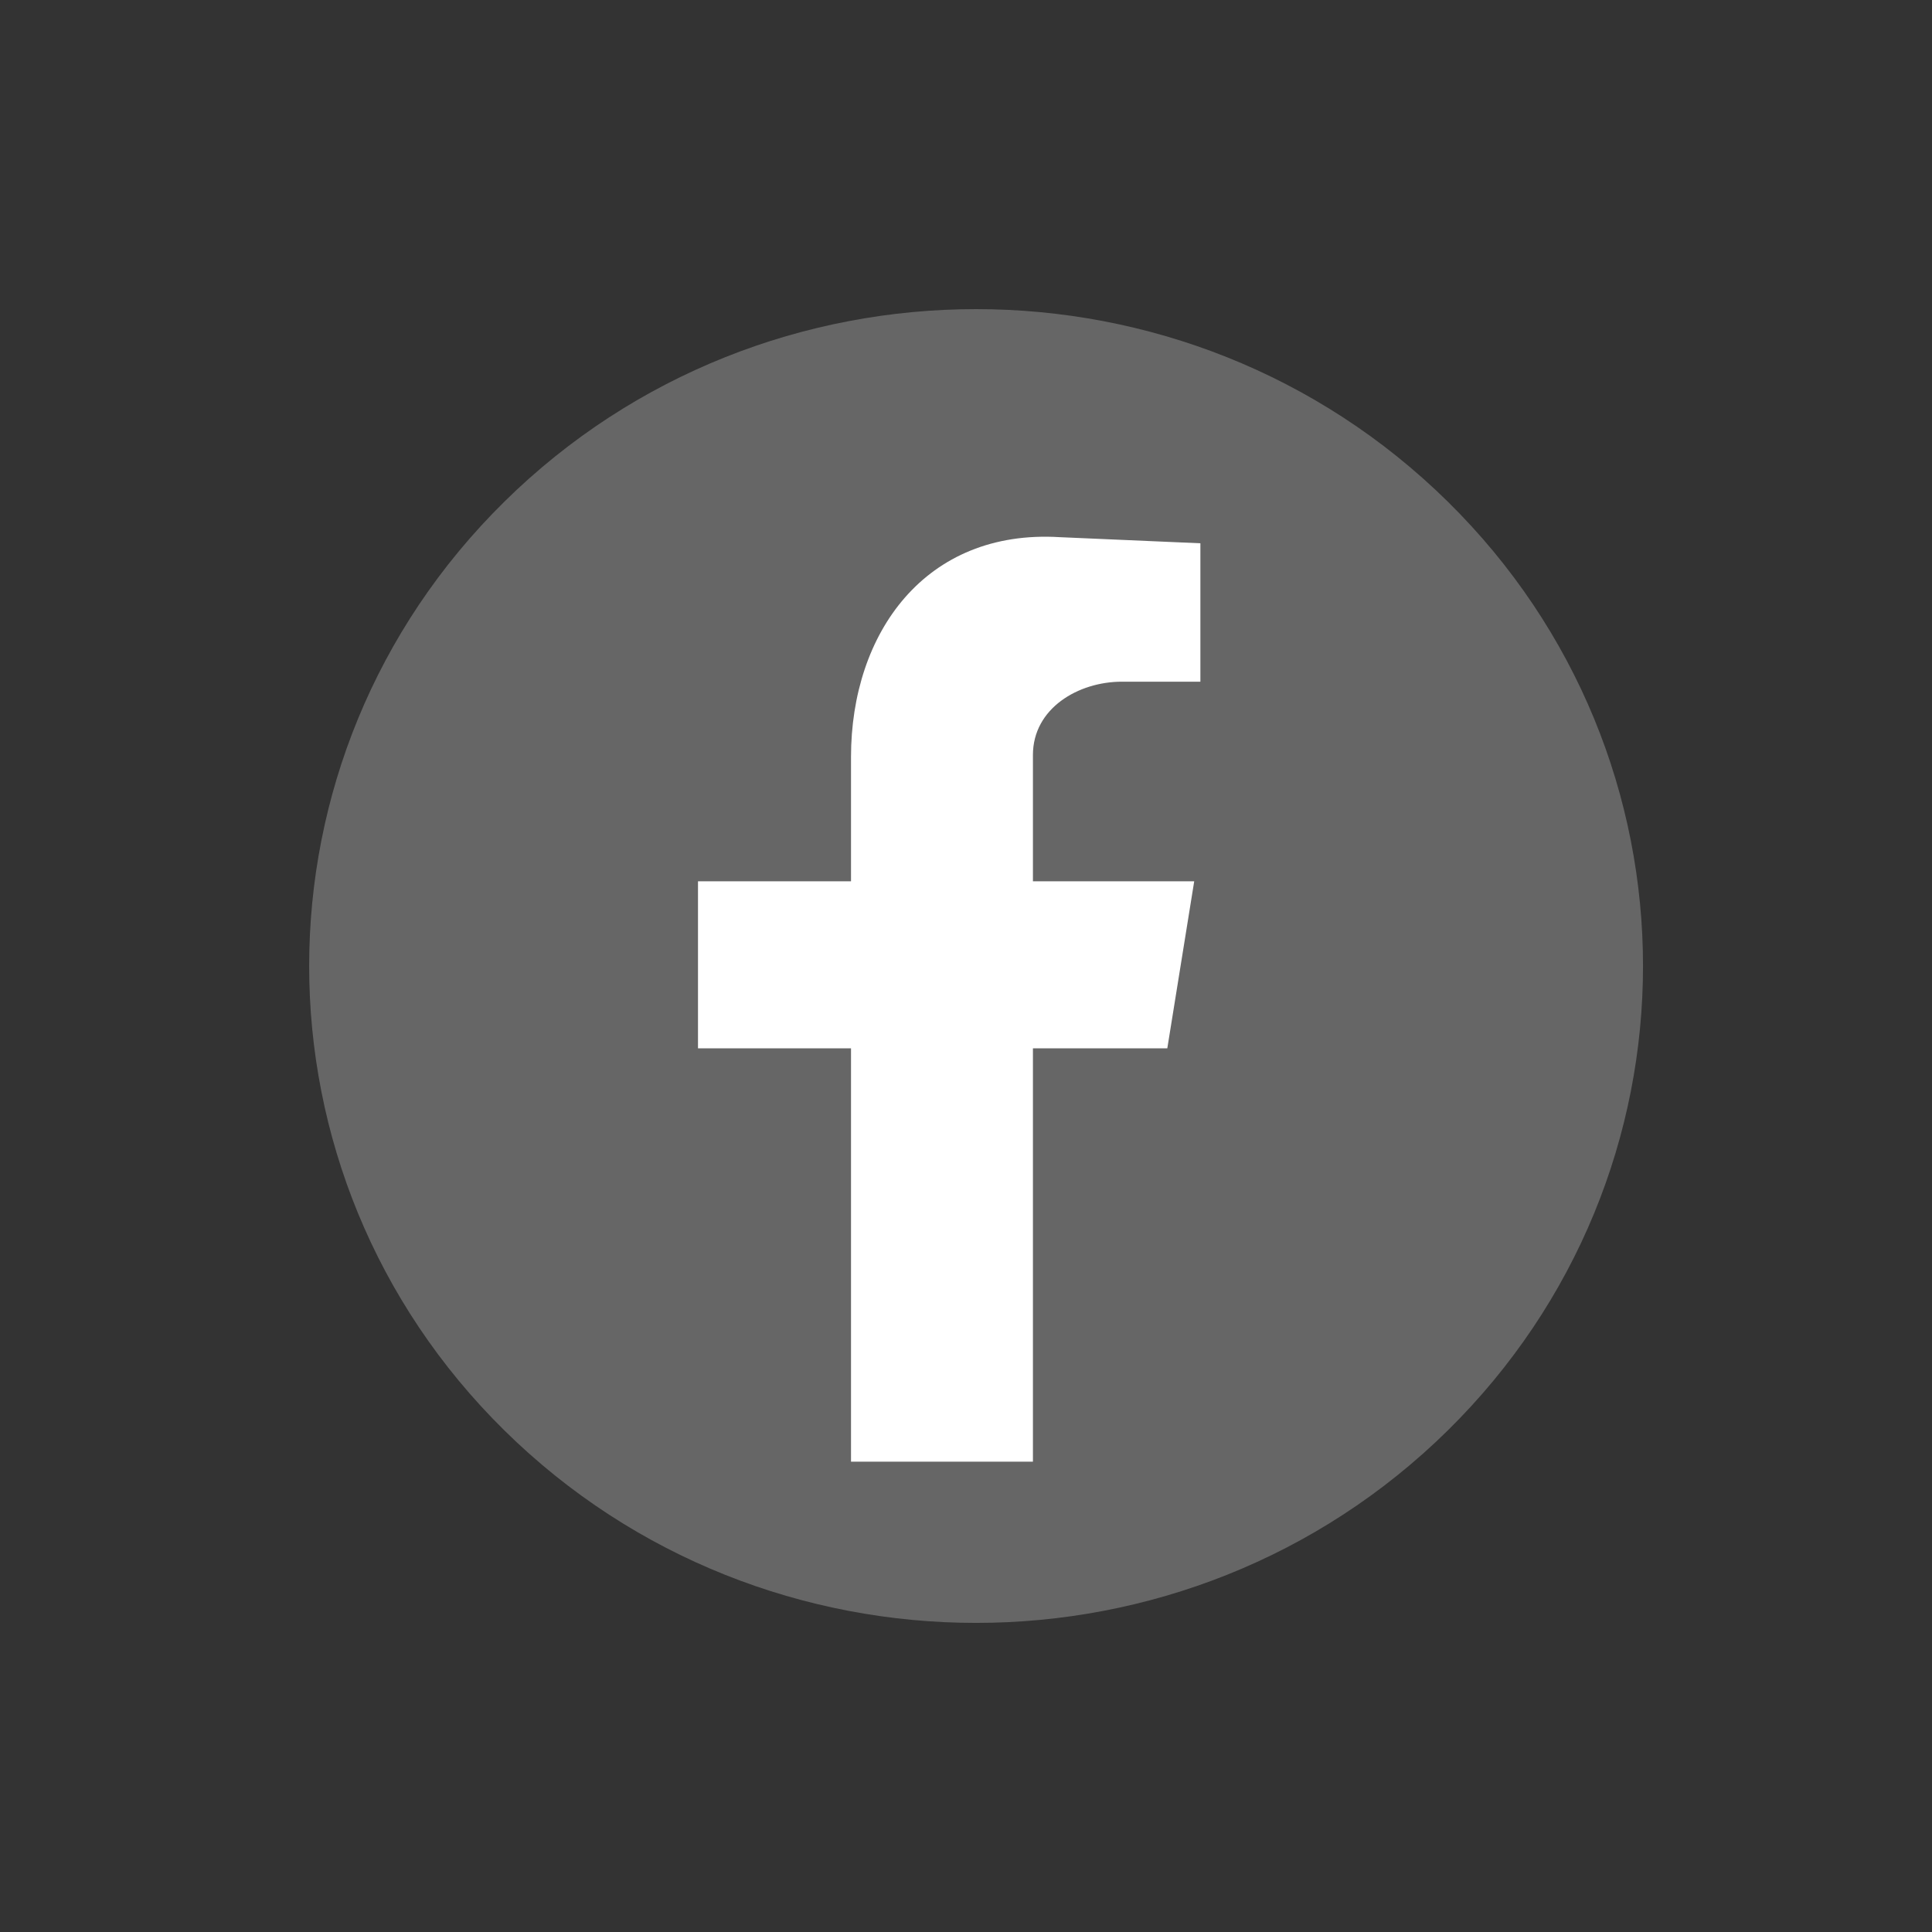 <svg width="25" height="25" viewBox="0 0 25 25" fill="none" xmlns="http://www.w3.org/2000/svg">
<rect x="0" y="0" width="25" height="25" fill="#333333" stroke="none"/>
<path d="M18.733 18.511C22.103 15.191 22.103 9.809 18.733 6.49C15.362 3.17 9.898 3.17 6.528 6.49C3.158 9.809 3.158 15.191 6.528 18.511C9.898 21.83 15.362 21.83 18.733 18.511Z" fill="#666666"/>
<path fill-rule="evenodd" clip-rule="evenodd" d="M11.012 18.914H13.366V13.565H15.105L15.453 11.404H13.366V9.77C13.366 9.164 13.955 8.821 14.517 8.821H15.533V7.03L13.714 6.951C11.975 6.845 11.012 8.189 11.012 9.796V11.404H9.032V13.565H11.012V18.914Z" fill="white"/>
</svg>
